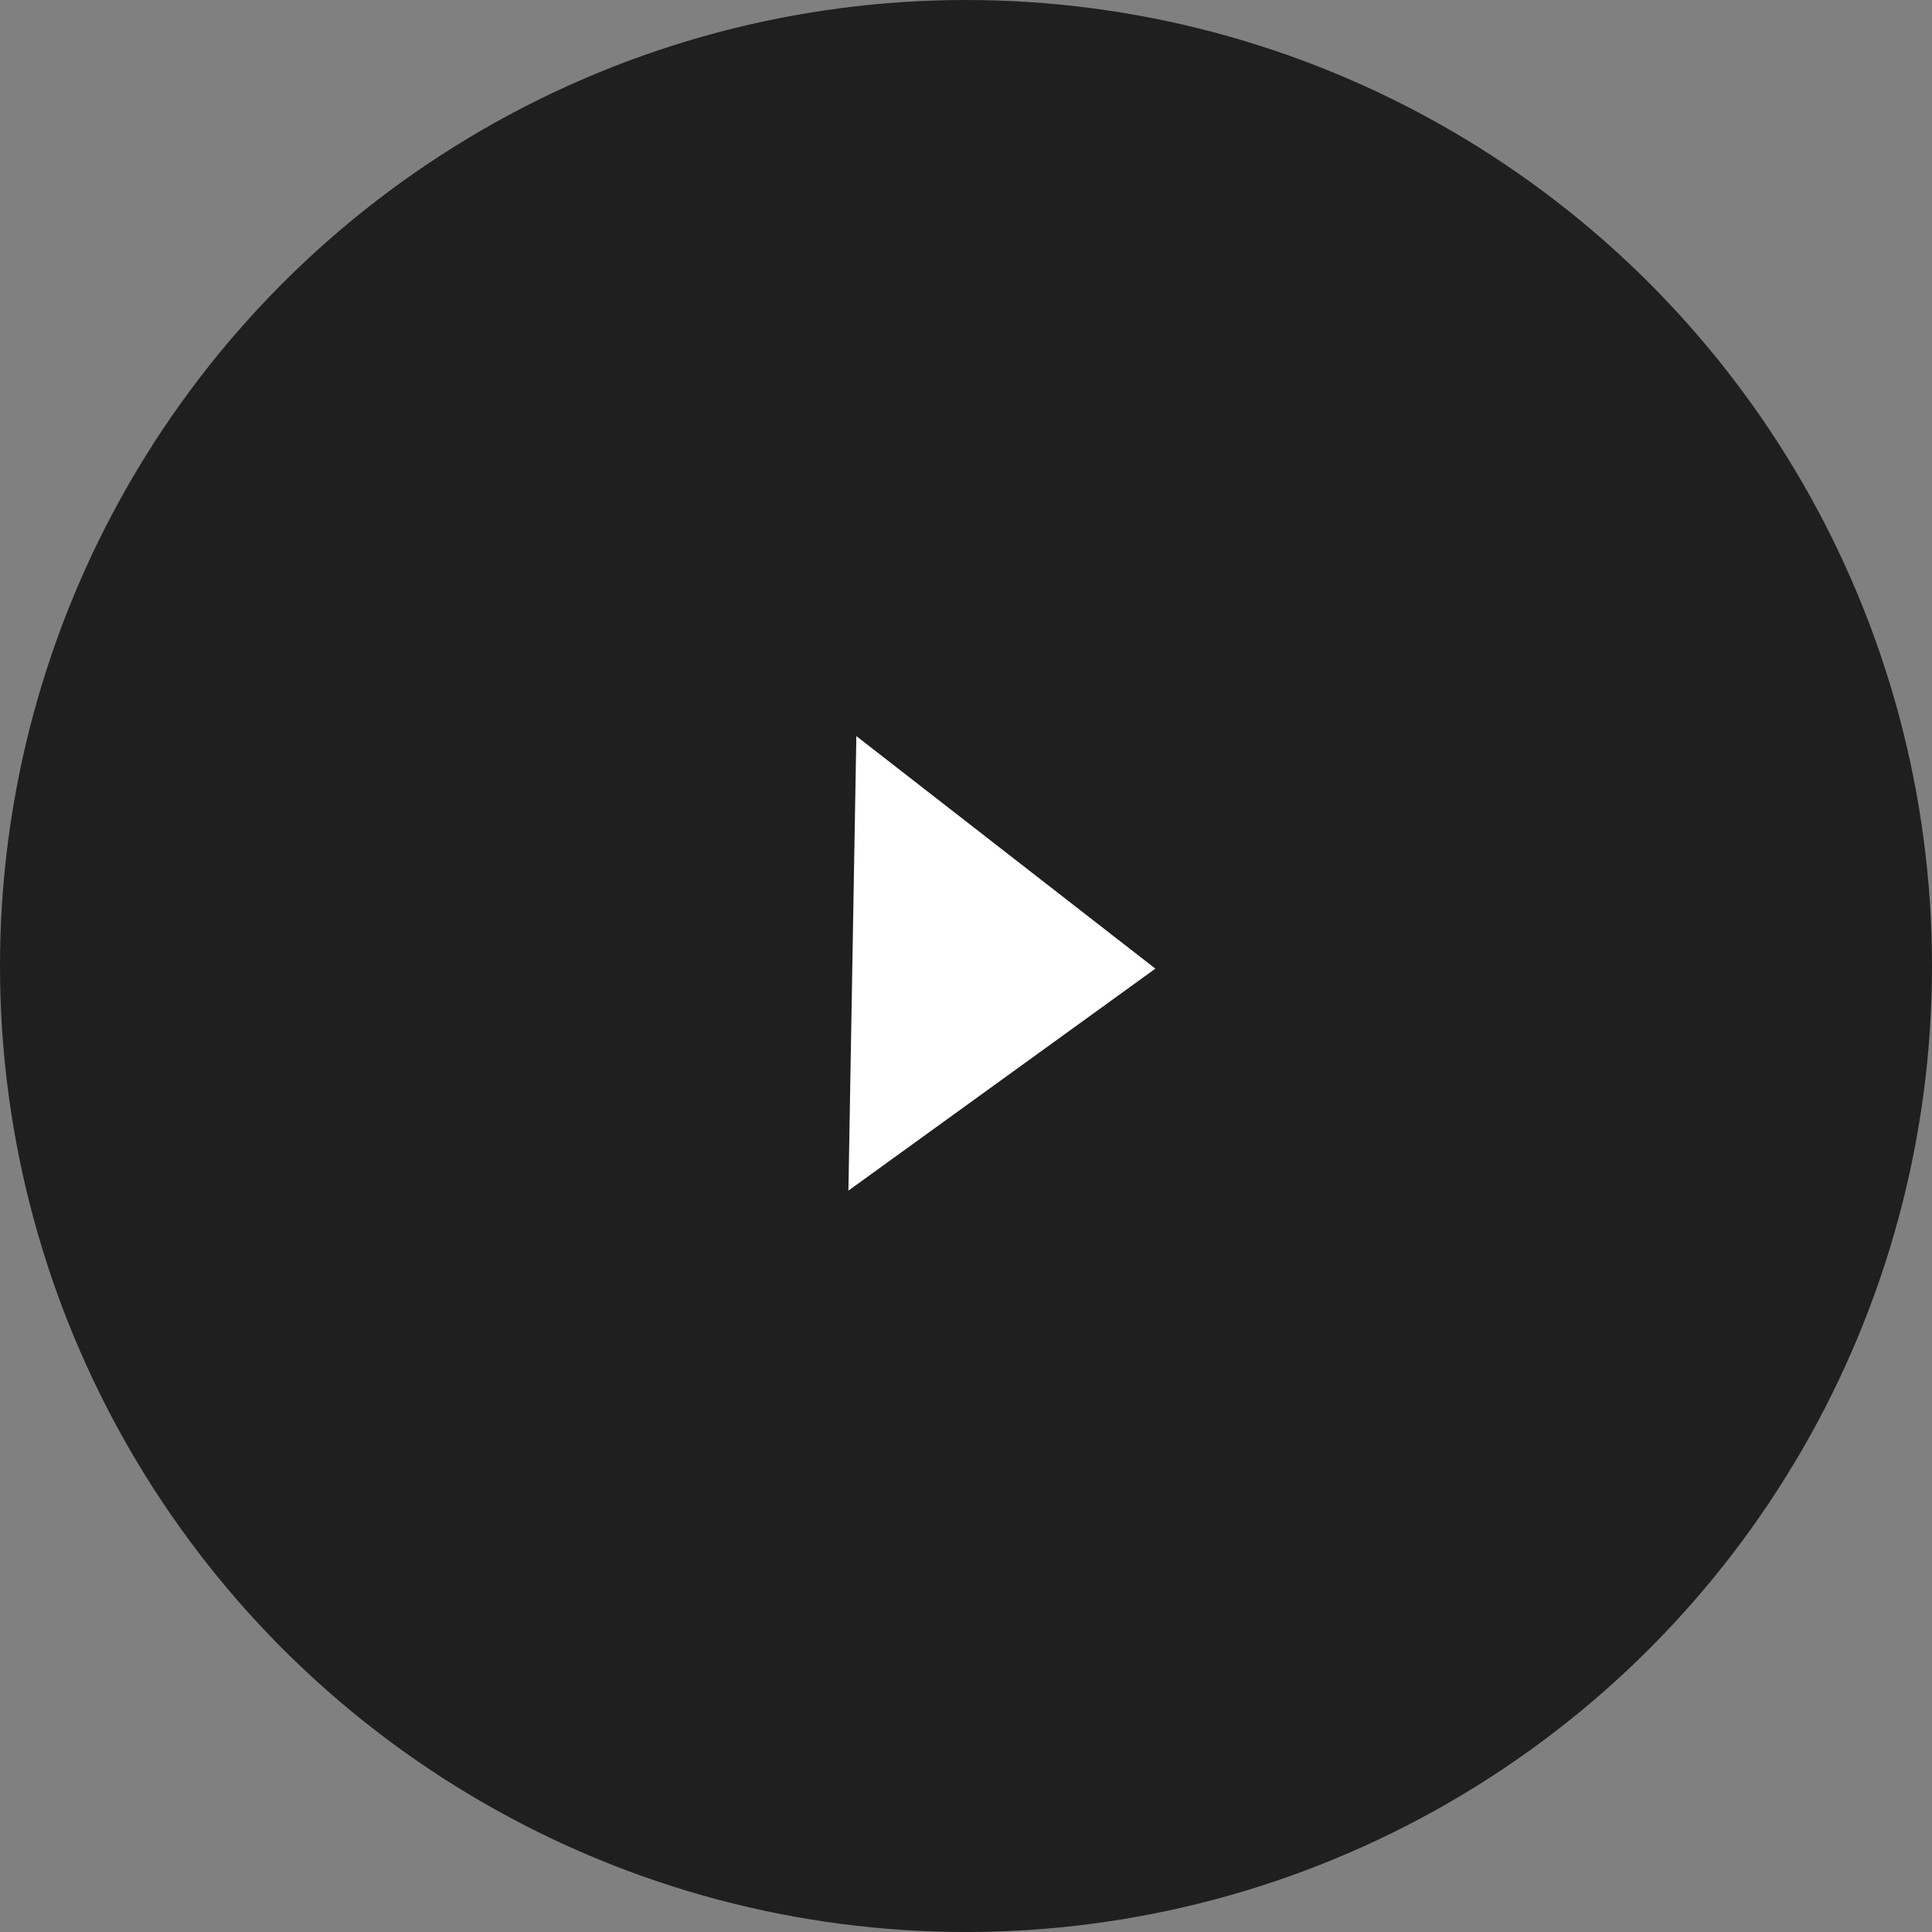 <?xml version="1.0" encoding="UTF-8"?>
<svg width="102px" height="102px" viewBox="0 0 102 102" version="1.1" xmlns="http://www.w3.org/2000/svg" xmlns:xlink="http://www.w3.org/1999/xlink">
    <rect x="0" y="0" width="102" height="102" fill="#808080" stroke="none"/>
    <!-- Generator: Sketch 63.1 (92452) - https://sketch.com -->
    <title>Group 20</title>
    <desc>Created with Sketch.</desc>
    <g id="SCHEDA-MODELLO" stroke="none" stroke-width="1" fill="none" fill-rule="evenodd">
        <g id="Product_DOTAZIONI_V3_Desk1920-" transform="translate(-909, -464)">
            <g id="Group-20" transform="translate(909, 464)">
                <circle id="Oval" fill="#000000" opacity="0.76" cx="51" cy="51" r="51"></circle>
                <polygon id="Triangle" fill="#FFFFFF" transform="translate(53, 51) rotate(91) translate(-53, -51) " points="53 43 65 59 41 59"></polygon>
            </g>
        </g>
    </g>
</svg>